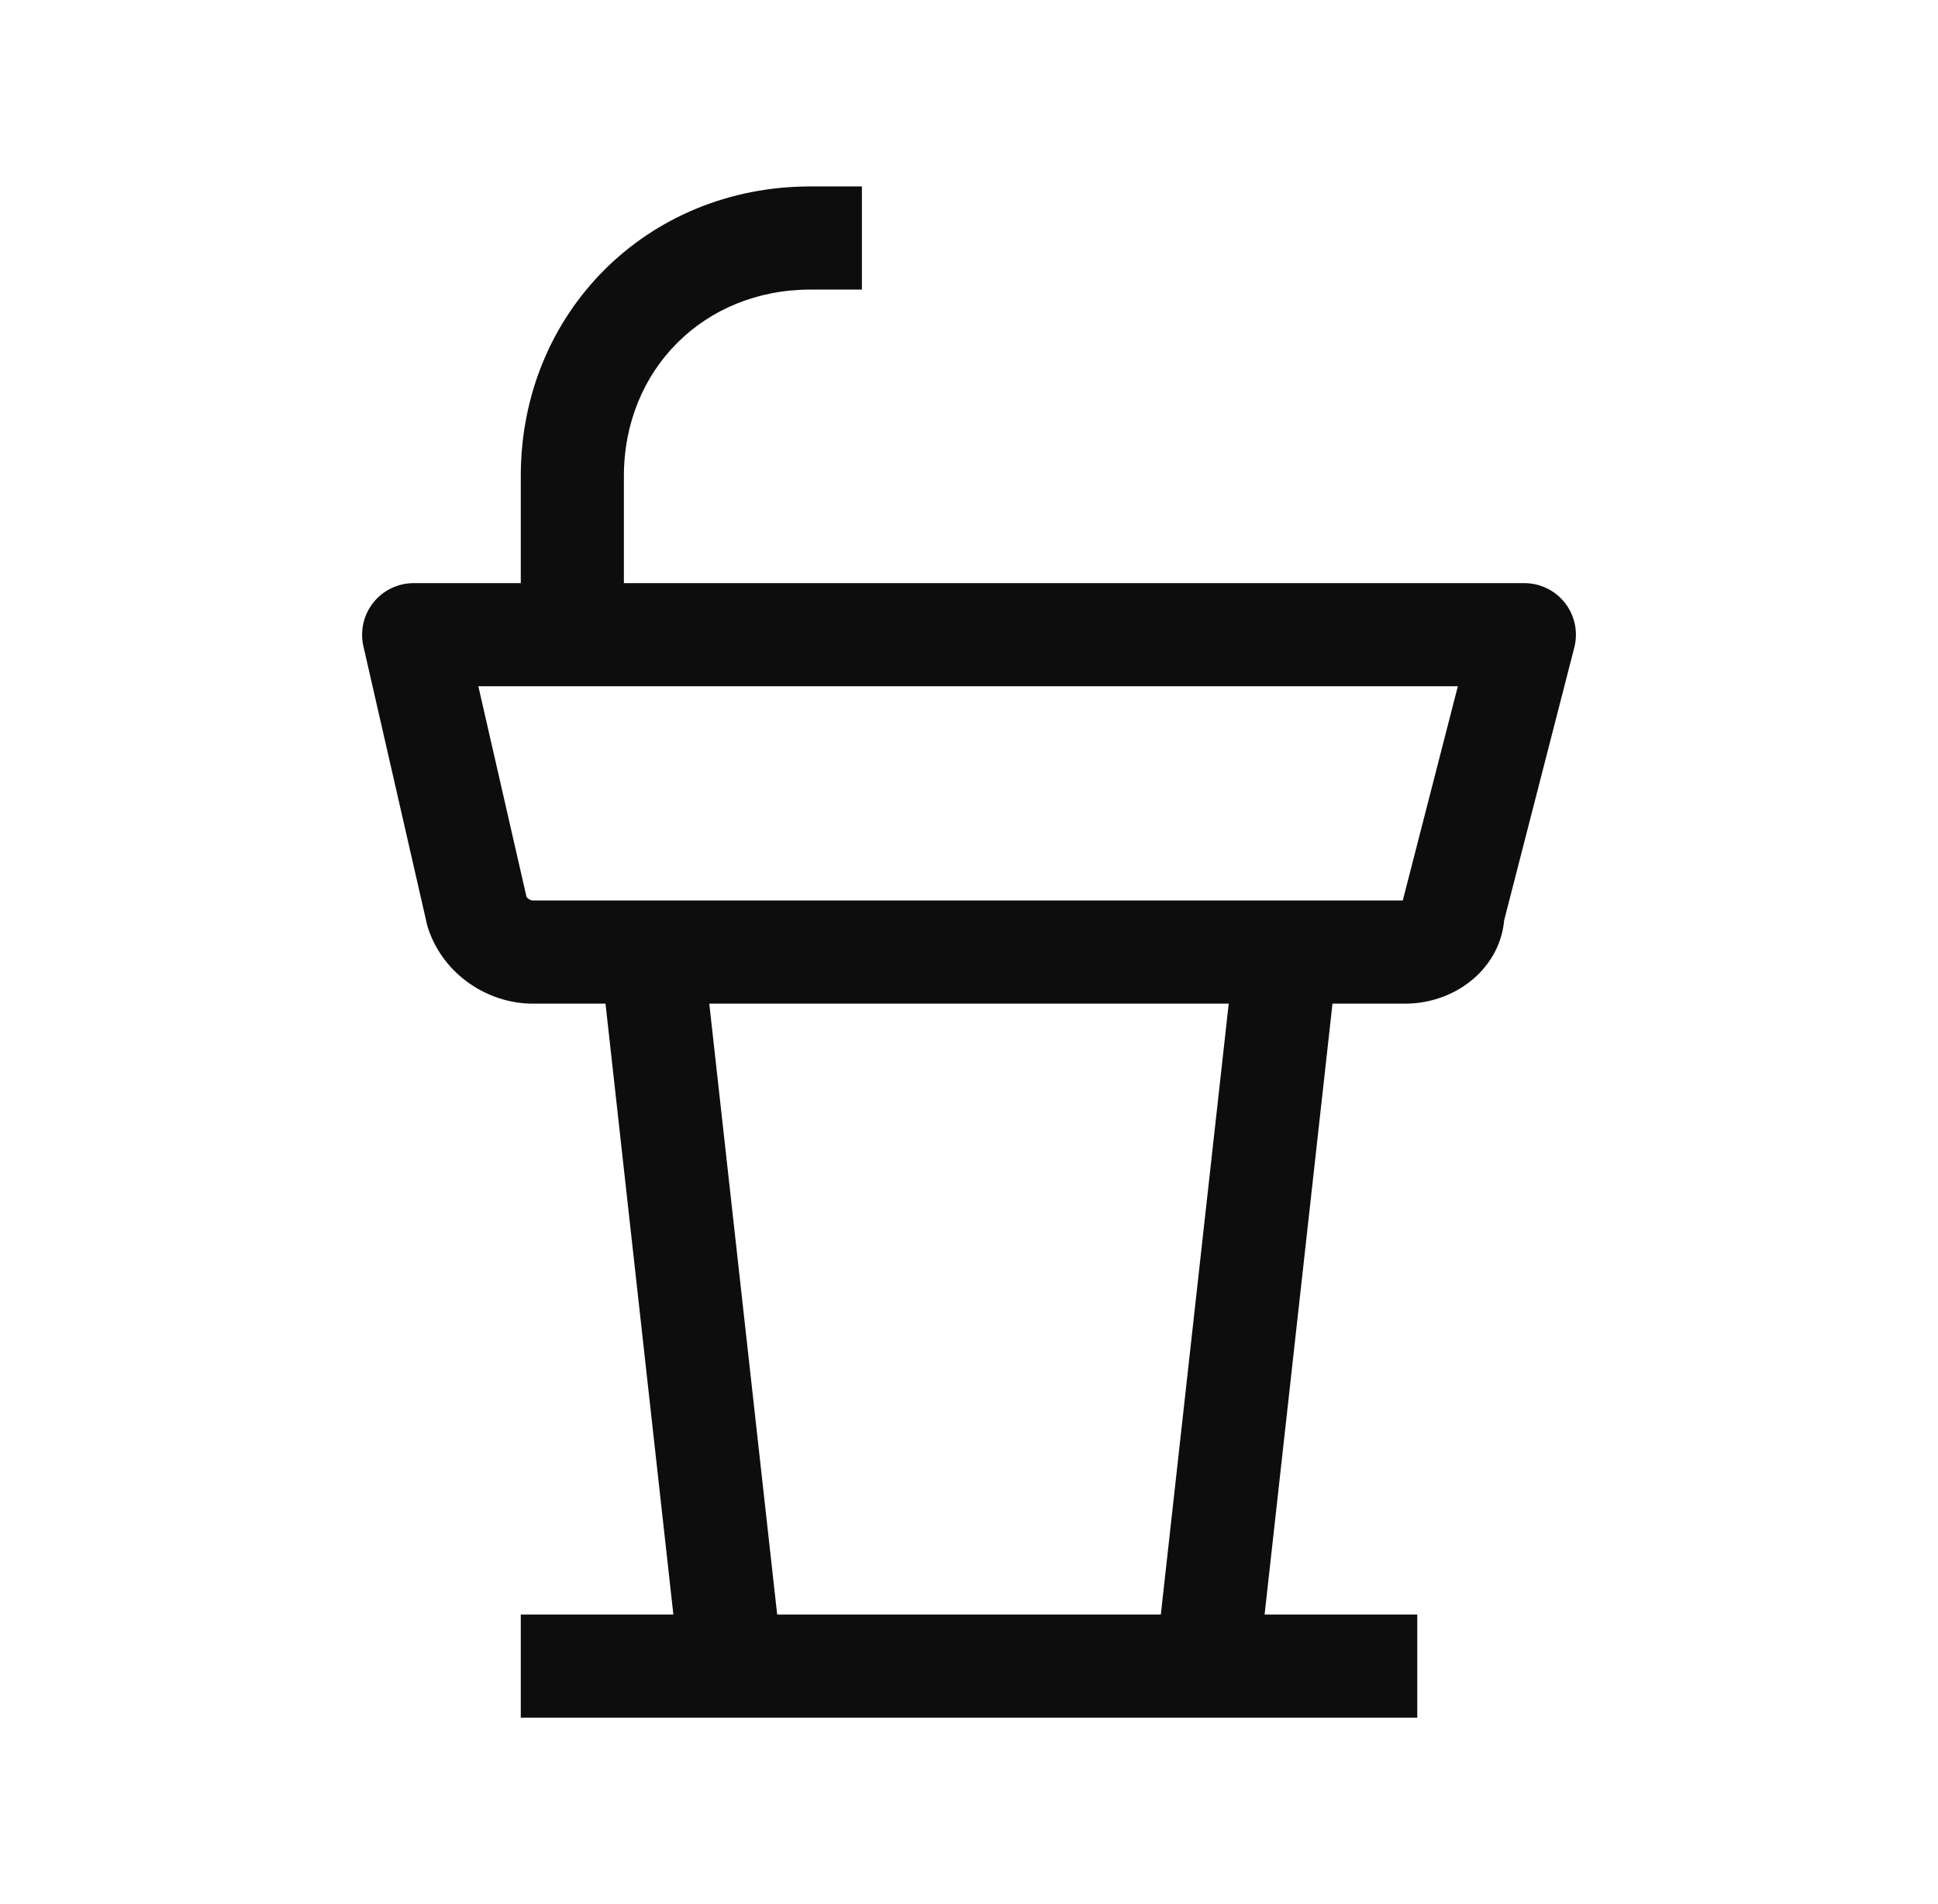 <svg width="57" height="56" viewBox="0 0 57 56" fill="none" xmlns="http://www.w3.org/2000/svg">
<path fill-rule="evenodd" clip-rule="evenodd" d="M23.834 8.517C20.705 8.517 18.35 10.871 18.35 14V17.15H44.834C45.303 17.15 45.745 17.367 46.032 17.737C46.32 18.108 46.419 18.59 46.303 19.044L44.24 27.066C44.169 27.857 43.738 28.479 43.227 28.876C42.684 29.299 42.002 29.517 41.334 29.517H39.191L37.194 47.483H41.684V50.517H15.317V47.483H19.805L17.809 29.517H15.667C14.349 29.517 13.045 28.665 12.595 27.313C12.579 27.267 12.566 27.219 12.555 27.171L10.688 19.005C10.586 18.555 10.693 18.082 10.981 17.721C11.269 17.36 11.705 17.15 12.167 17.15H15.317V14C15.317 9.196 19.029 5.483 23.834 5.483H25.35V8.517H23.834ZM22.858 47.483H34.142L36.139 29.517H20.861L22.858 47.483ZM41.258 26.483H37.873C37.845 26.483 37.817 26.483 37.79 26.483H19.21C19.183 26.483 19.155 26.483 19.127 26.483H15.667C15.649 26.483 15.599 26.475 15.545 26.437C15.515 26.416 15.496 26.395 15.486 26.379L14.069 20.183H15.317H18.35H42.878L41.265 26.456L41.258 26.483Z" fill="#0D0D0D"/>
</svg>

